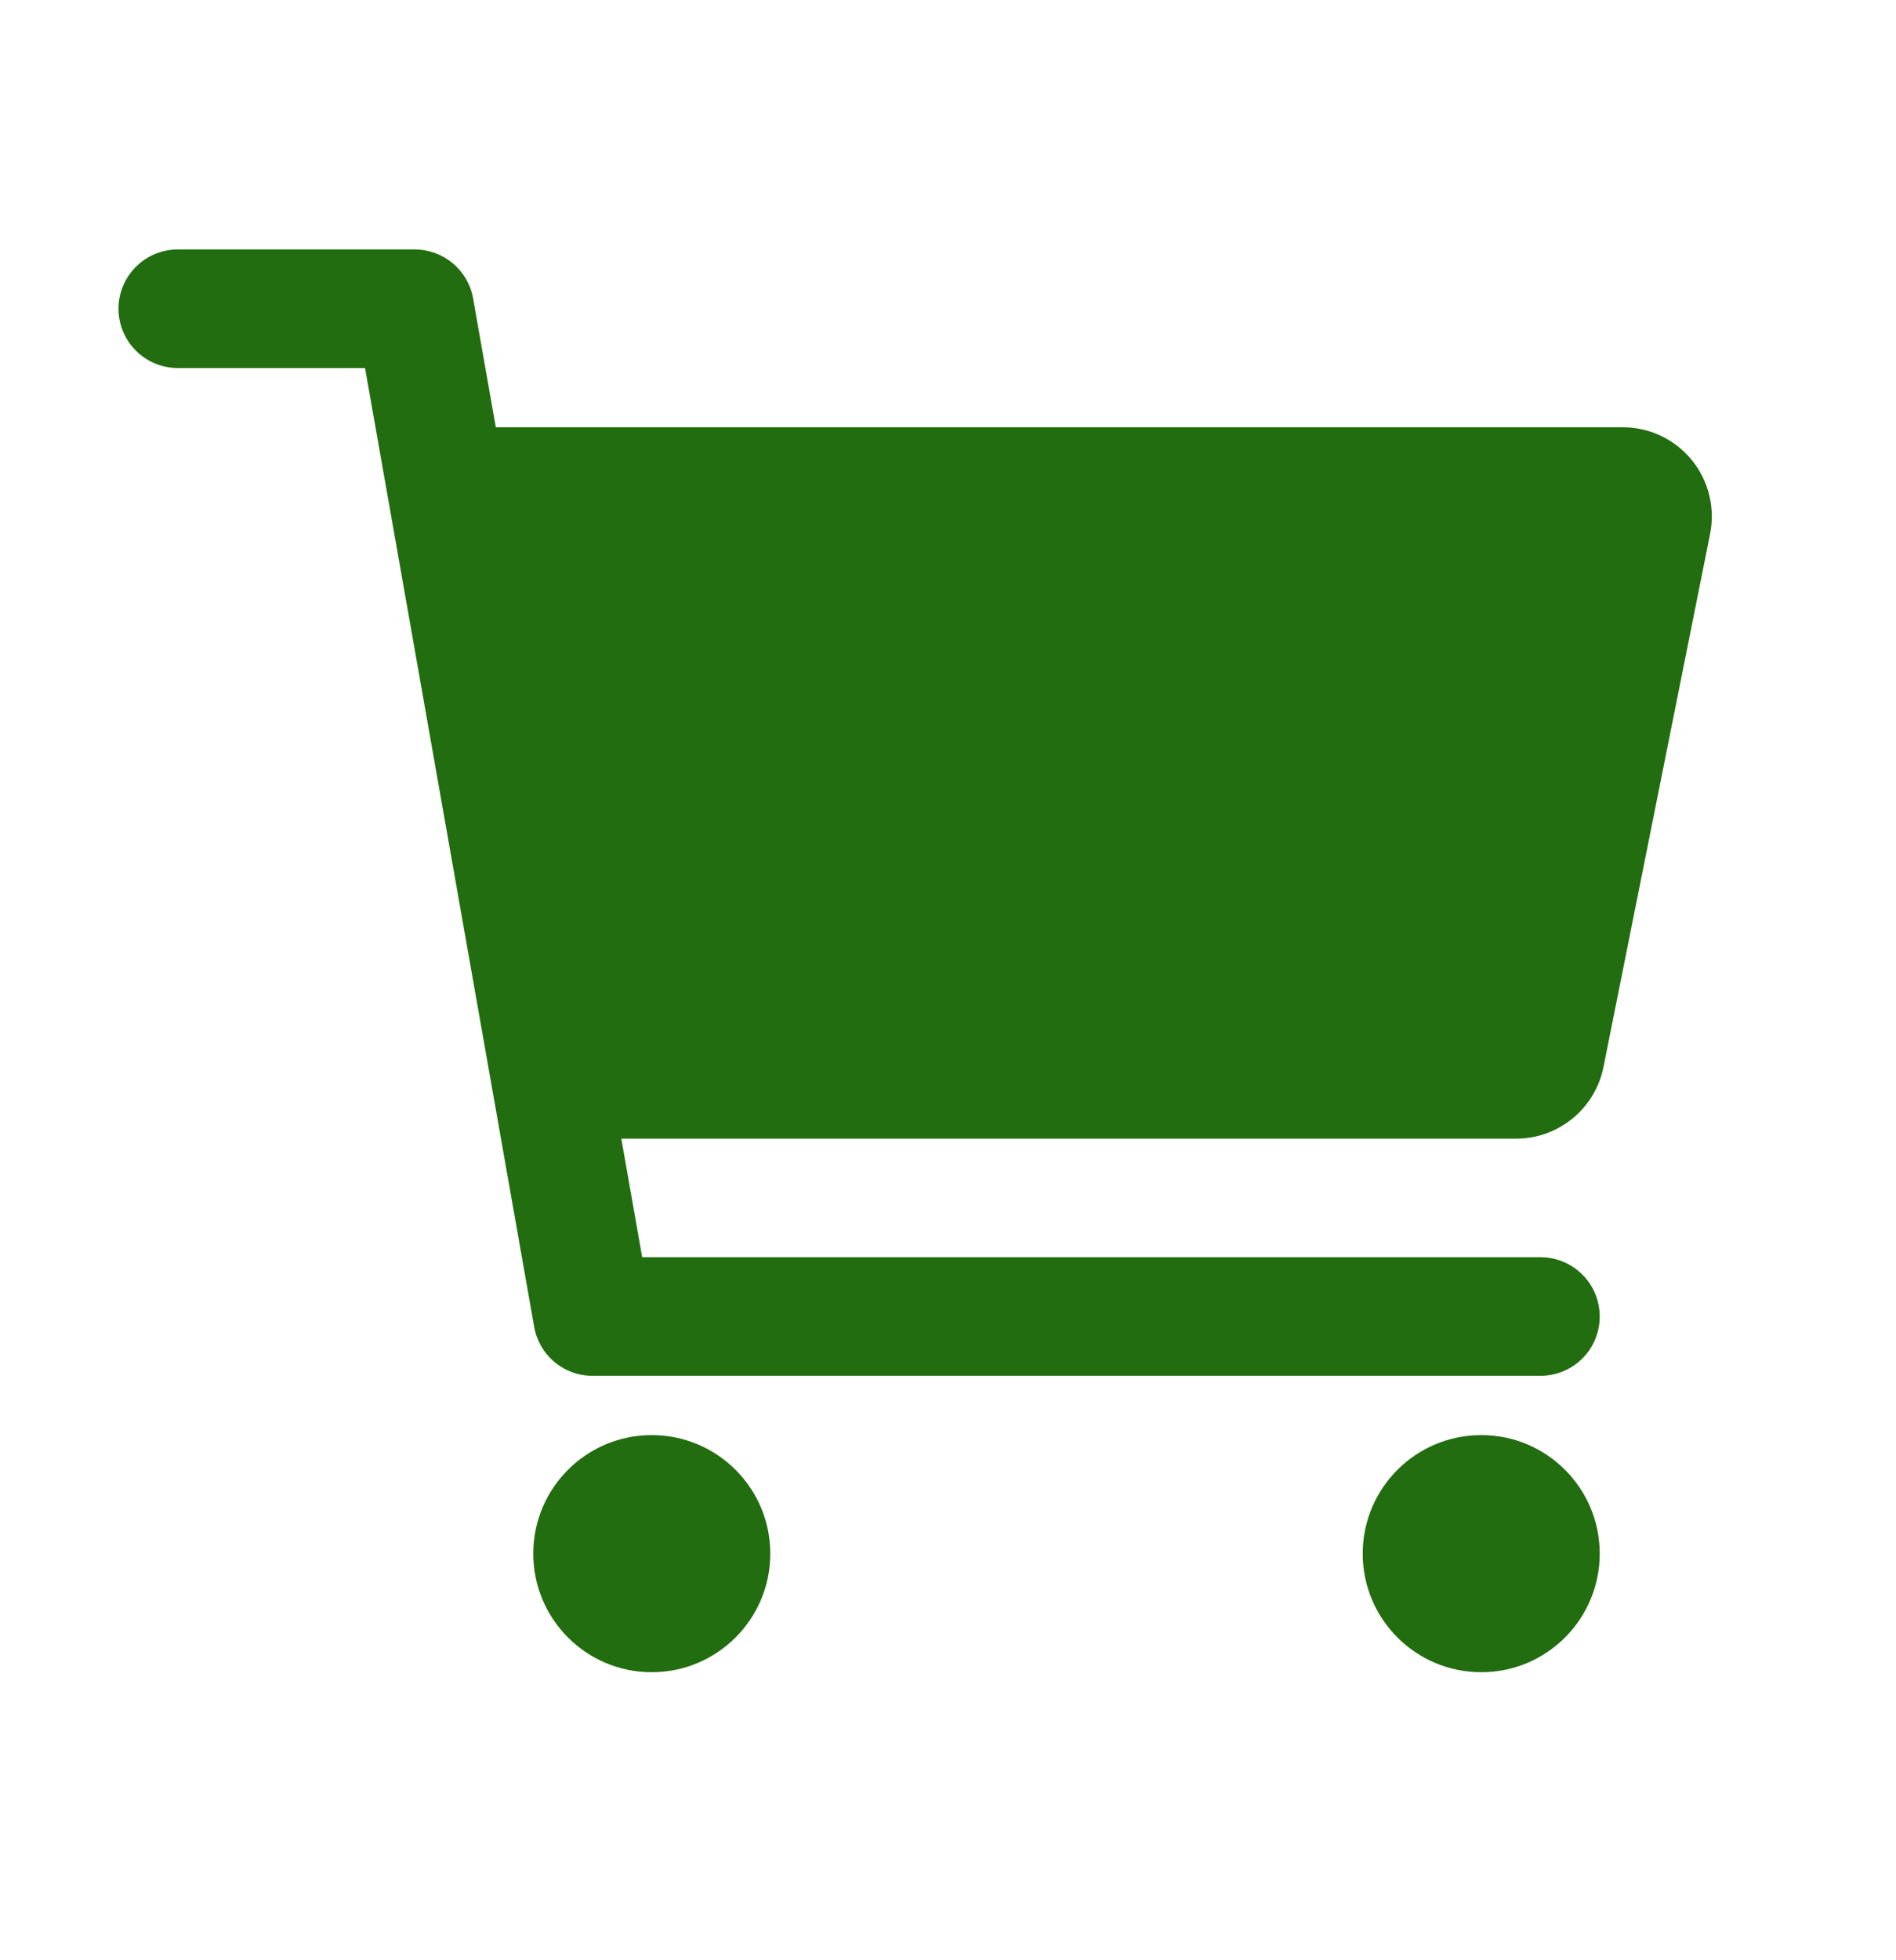 <svg width="30" height="31" viewBox="0 0 30 31" fill="none" xmlns="http://www.w3.org/2000/svg">
<path d="M10.312 26.445C11.348 26.445 12.188 25.605 12.188 24.57C12.188 23.534 11.348 22.695 10.312 22.695C9.277 22.695 8.438 23.534 8.438 24.57C8.438 25.605 9.277 26.445 10.312 26.445Z" fill="#226D0F"/>
<path d="M23.438 26.445C24.473 26.445 25.312 25.605 25.312 24.57C25.312 23.534 24.473 22.695 23.438 22.695C22.402 22.695 21.562 23.534 21.562 24.57C21.562 25.605 22.402 26.445 23.438 26.445Z" fill="#226D0F"/>
<path d="M26.766 7.272C26.634 7.111 26.468 6.981 26.28 6.892C26.092 6.803 25.886 6.757 25.678 6.757H7.845L7.486 4.72C7.448 4.502 7.334 4.306 7.165 4.164C6.996 4.023 6.783 3.945 6.562 3.945H2.812C2.564 3.945 2.325 4.044 2.15 4.22C1.974 4.395 1.875 4.634 1.875 4.882C1.875 5.131 1.974 5.37 2.15 5.545C2.325 5.721 2.564 5.82 2.812 5.82H5.776L8.452 20.983C8.49 21.2 8.603 21.396 8.772 21.538C8.941 21.68 9.155 21.758 9.375 21.757H24.375C24.624 21.757 24.862 21.659 25.038 21.483C25.214 21.307 25.312 21.069 25.312 20.82C25.312 20.571 25.214 20.333 25.038 20.157C24.862 19.981 24.624 19.882 24.375 19.882H10.161L9.831 18.007H23.991C24.316 18.007 24.631 17.894 24.882 17.688C25.134 17.482 25.306 17.196 25.371 16.877L27.059 8.44C27.099 8.235 27.094 8.025 27.043 7.823C26.993 7.621 26.898 7.433 26.766 7.272Z" fill="#226D0F"/>
</svg>
